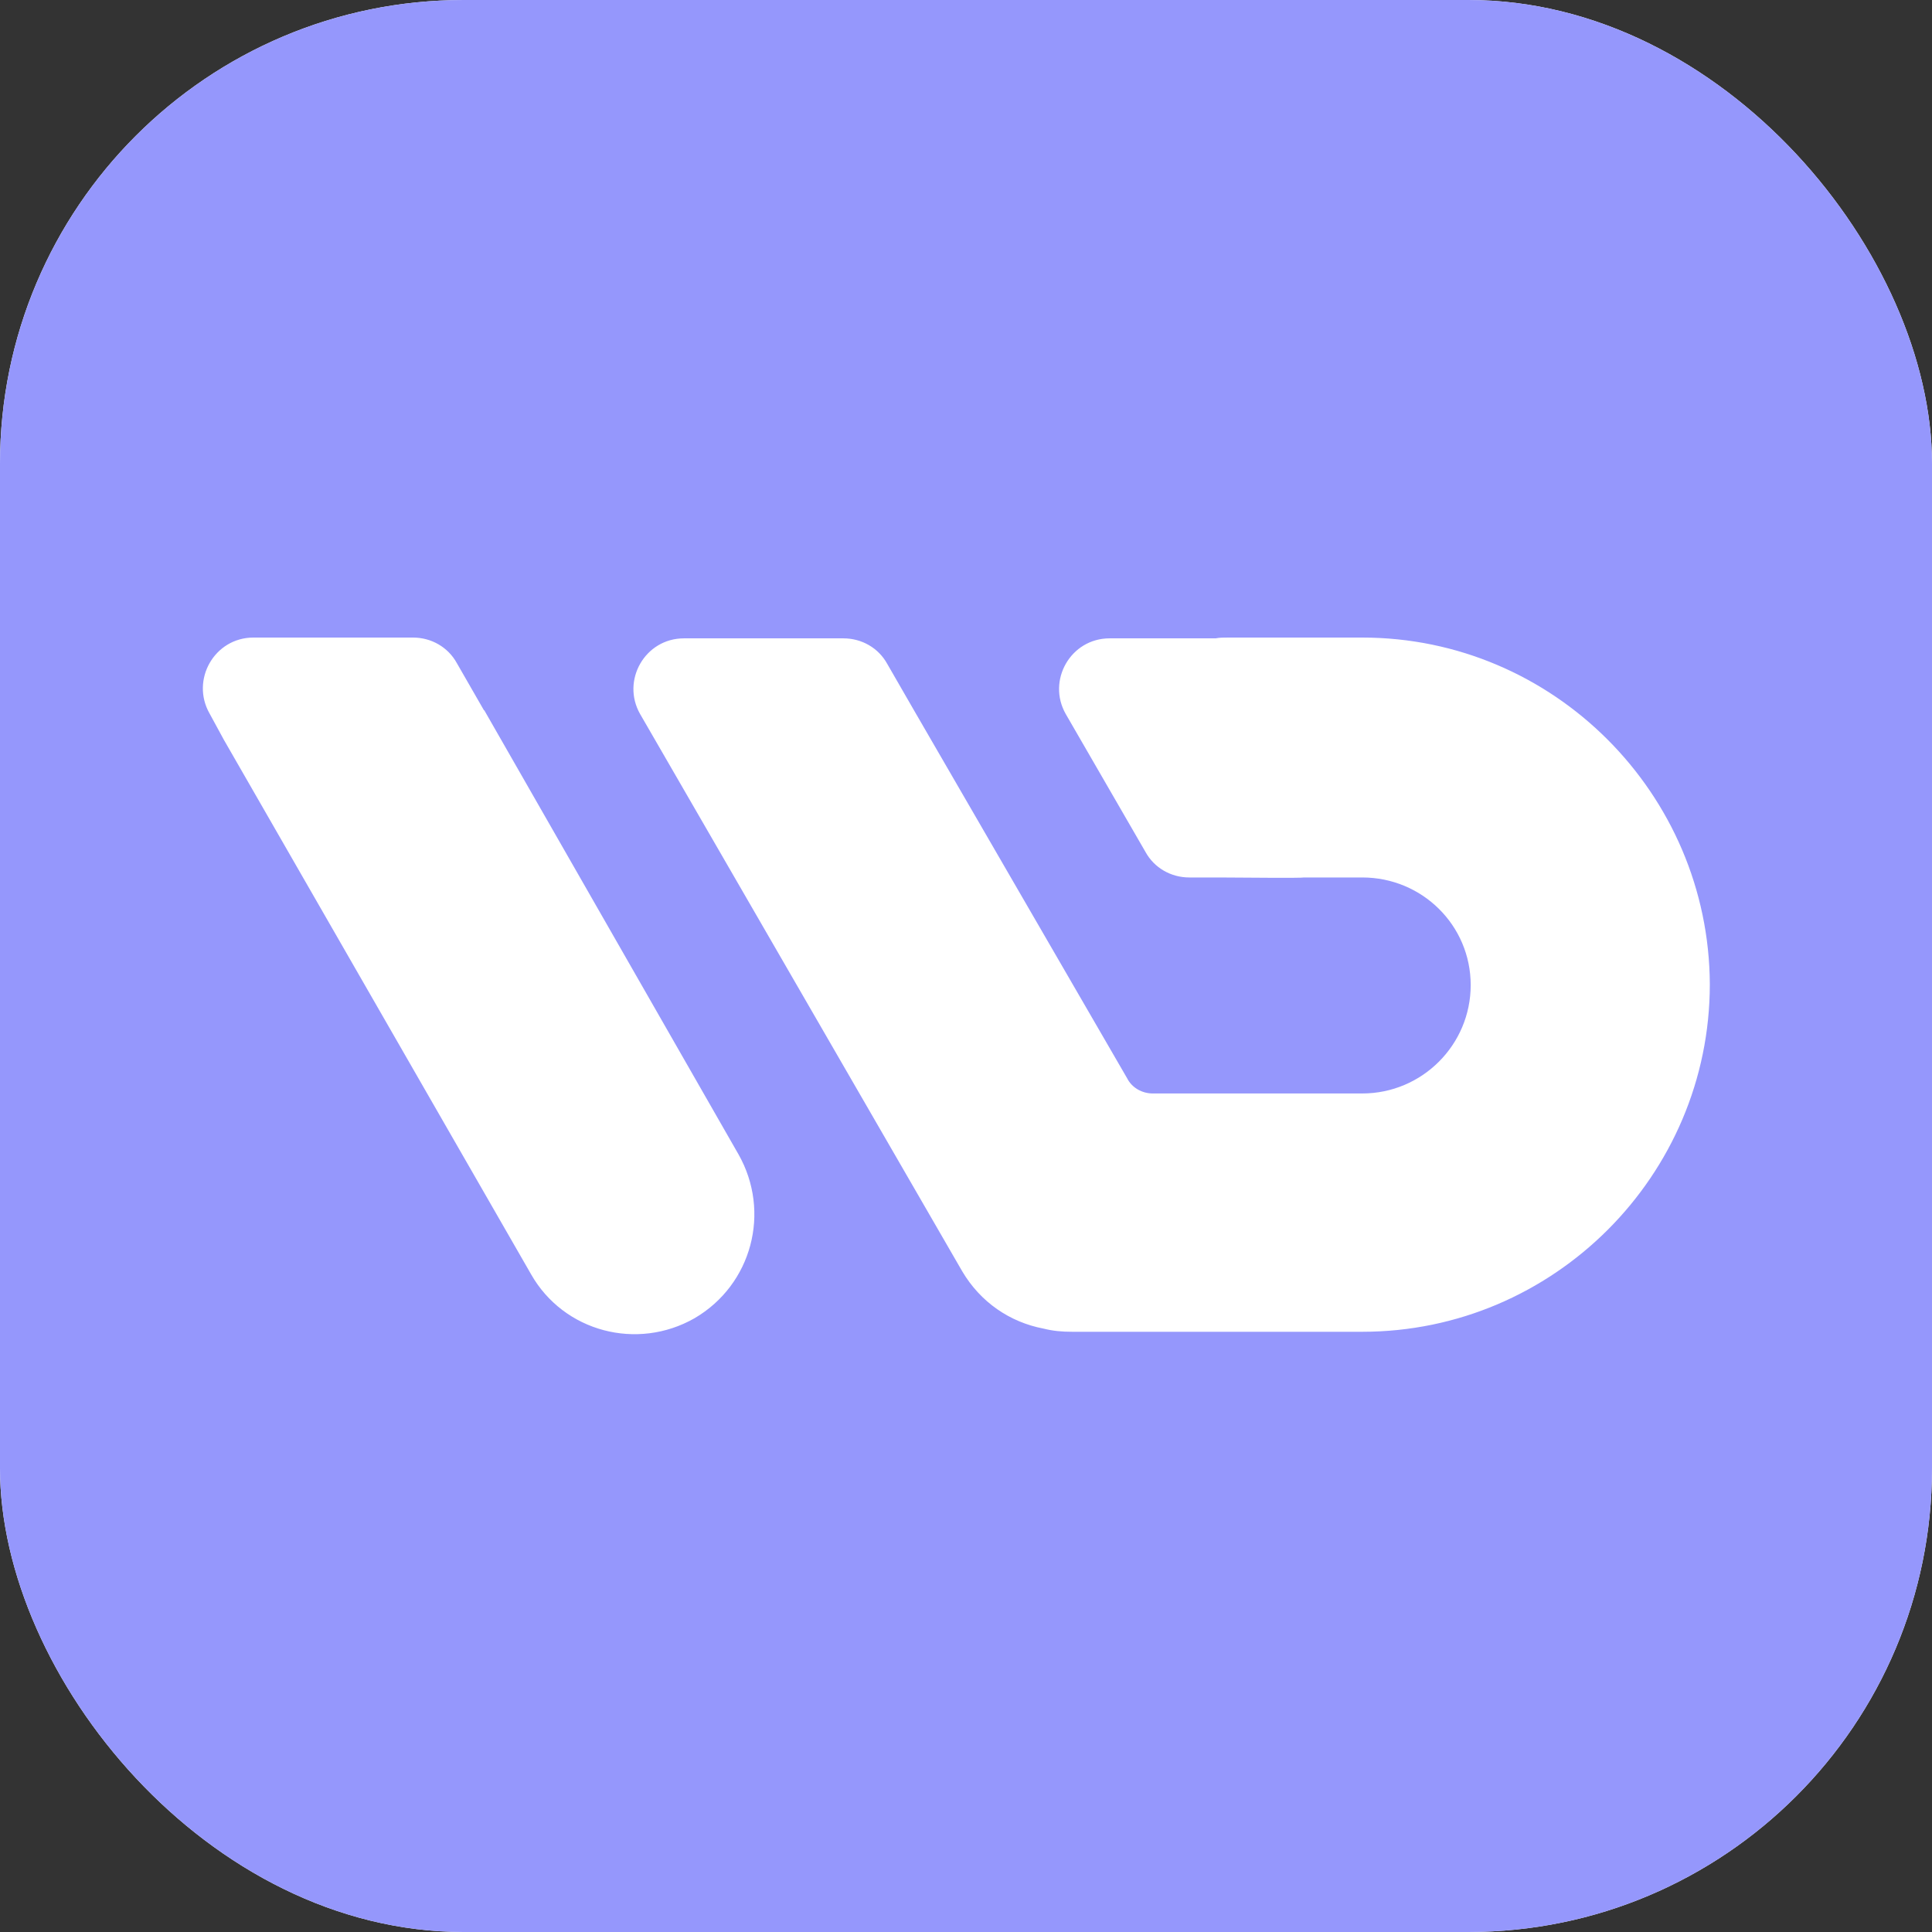 <svg width="200" height="200" viewBox="0 0 200 200" fill="none" xmlns="http://www.w3.org/2000/svg">
<rect x="0" y="0" width="200" height="200" fill="#333333" stroke="none"/>
<rect width="200" height="200" rx="48" fill="white"/>
<rect width="200" height="200" rx="48" fill="#9597FC"/>
<path fill-rule="evenodd" clip-rule="evenodd" d="M50.102 73.535C50.184 73.535 50.184 73.618 50.184 73.618L76.443 119.488C79.828 125.45 77.847 132.985 71.901 136.462C65.956 139.857 58.359 137.87 54.974 131.908L23.183 76.598L21.696 73.866C19.715 70.388 22.192 66 26.238 66H35.321H42.753C44.652 66 46.386 66.994 47.294 68.65L50.102 73.535ZM127.162 66H141.024C160.827 66 176.917 82.172 177 101.891C177 121.693 160.827 137.865 141.024 137.865H110.989C109.917 137.865 109.009 137.783 108.019 137.535C104.553 136.875 101.5 134.812 99.603 131.594L74.519 88.195L66.267 73.921C64.287 70.456 66.762 66.082 70.805 66.082H79.882H87.308C89.206 66.082 90.939 67.073 91.846 68.723L94.652 73.591L116.683 111.627C117.178 112.617 118.251 113.195 119.323 113.195H141.024C147.213 113.195 152.246 108.162 152.246 101.974C152.246 95.786 147.213 90.835 141.025 90.835H135.001C134.792 90.905 128.97 90.856 126.995 90.84C126.639 90.837 126.408 90.835 126.357 90.835H123.119C121.221 90.835 119.488 89.845 118.581 88.195L110.329 73.921C108.349 70.456 110.824 66.082 114.868 66.082H123.944H125.842C126.254 66 126.667 66 127.162 66Z" fill="white"/>
</svg>
